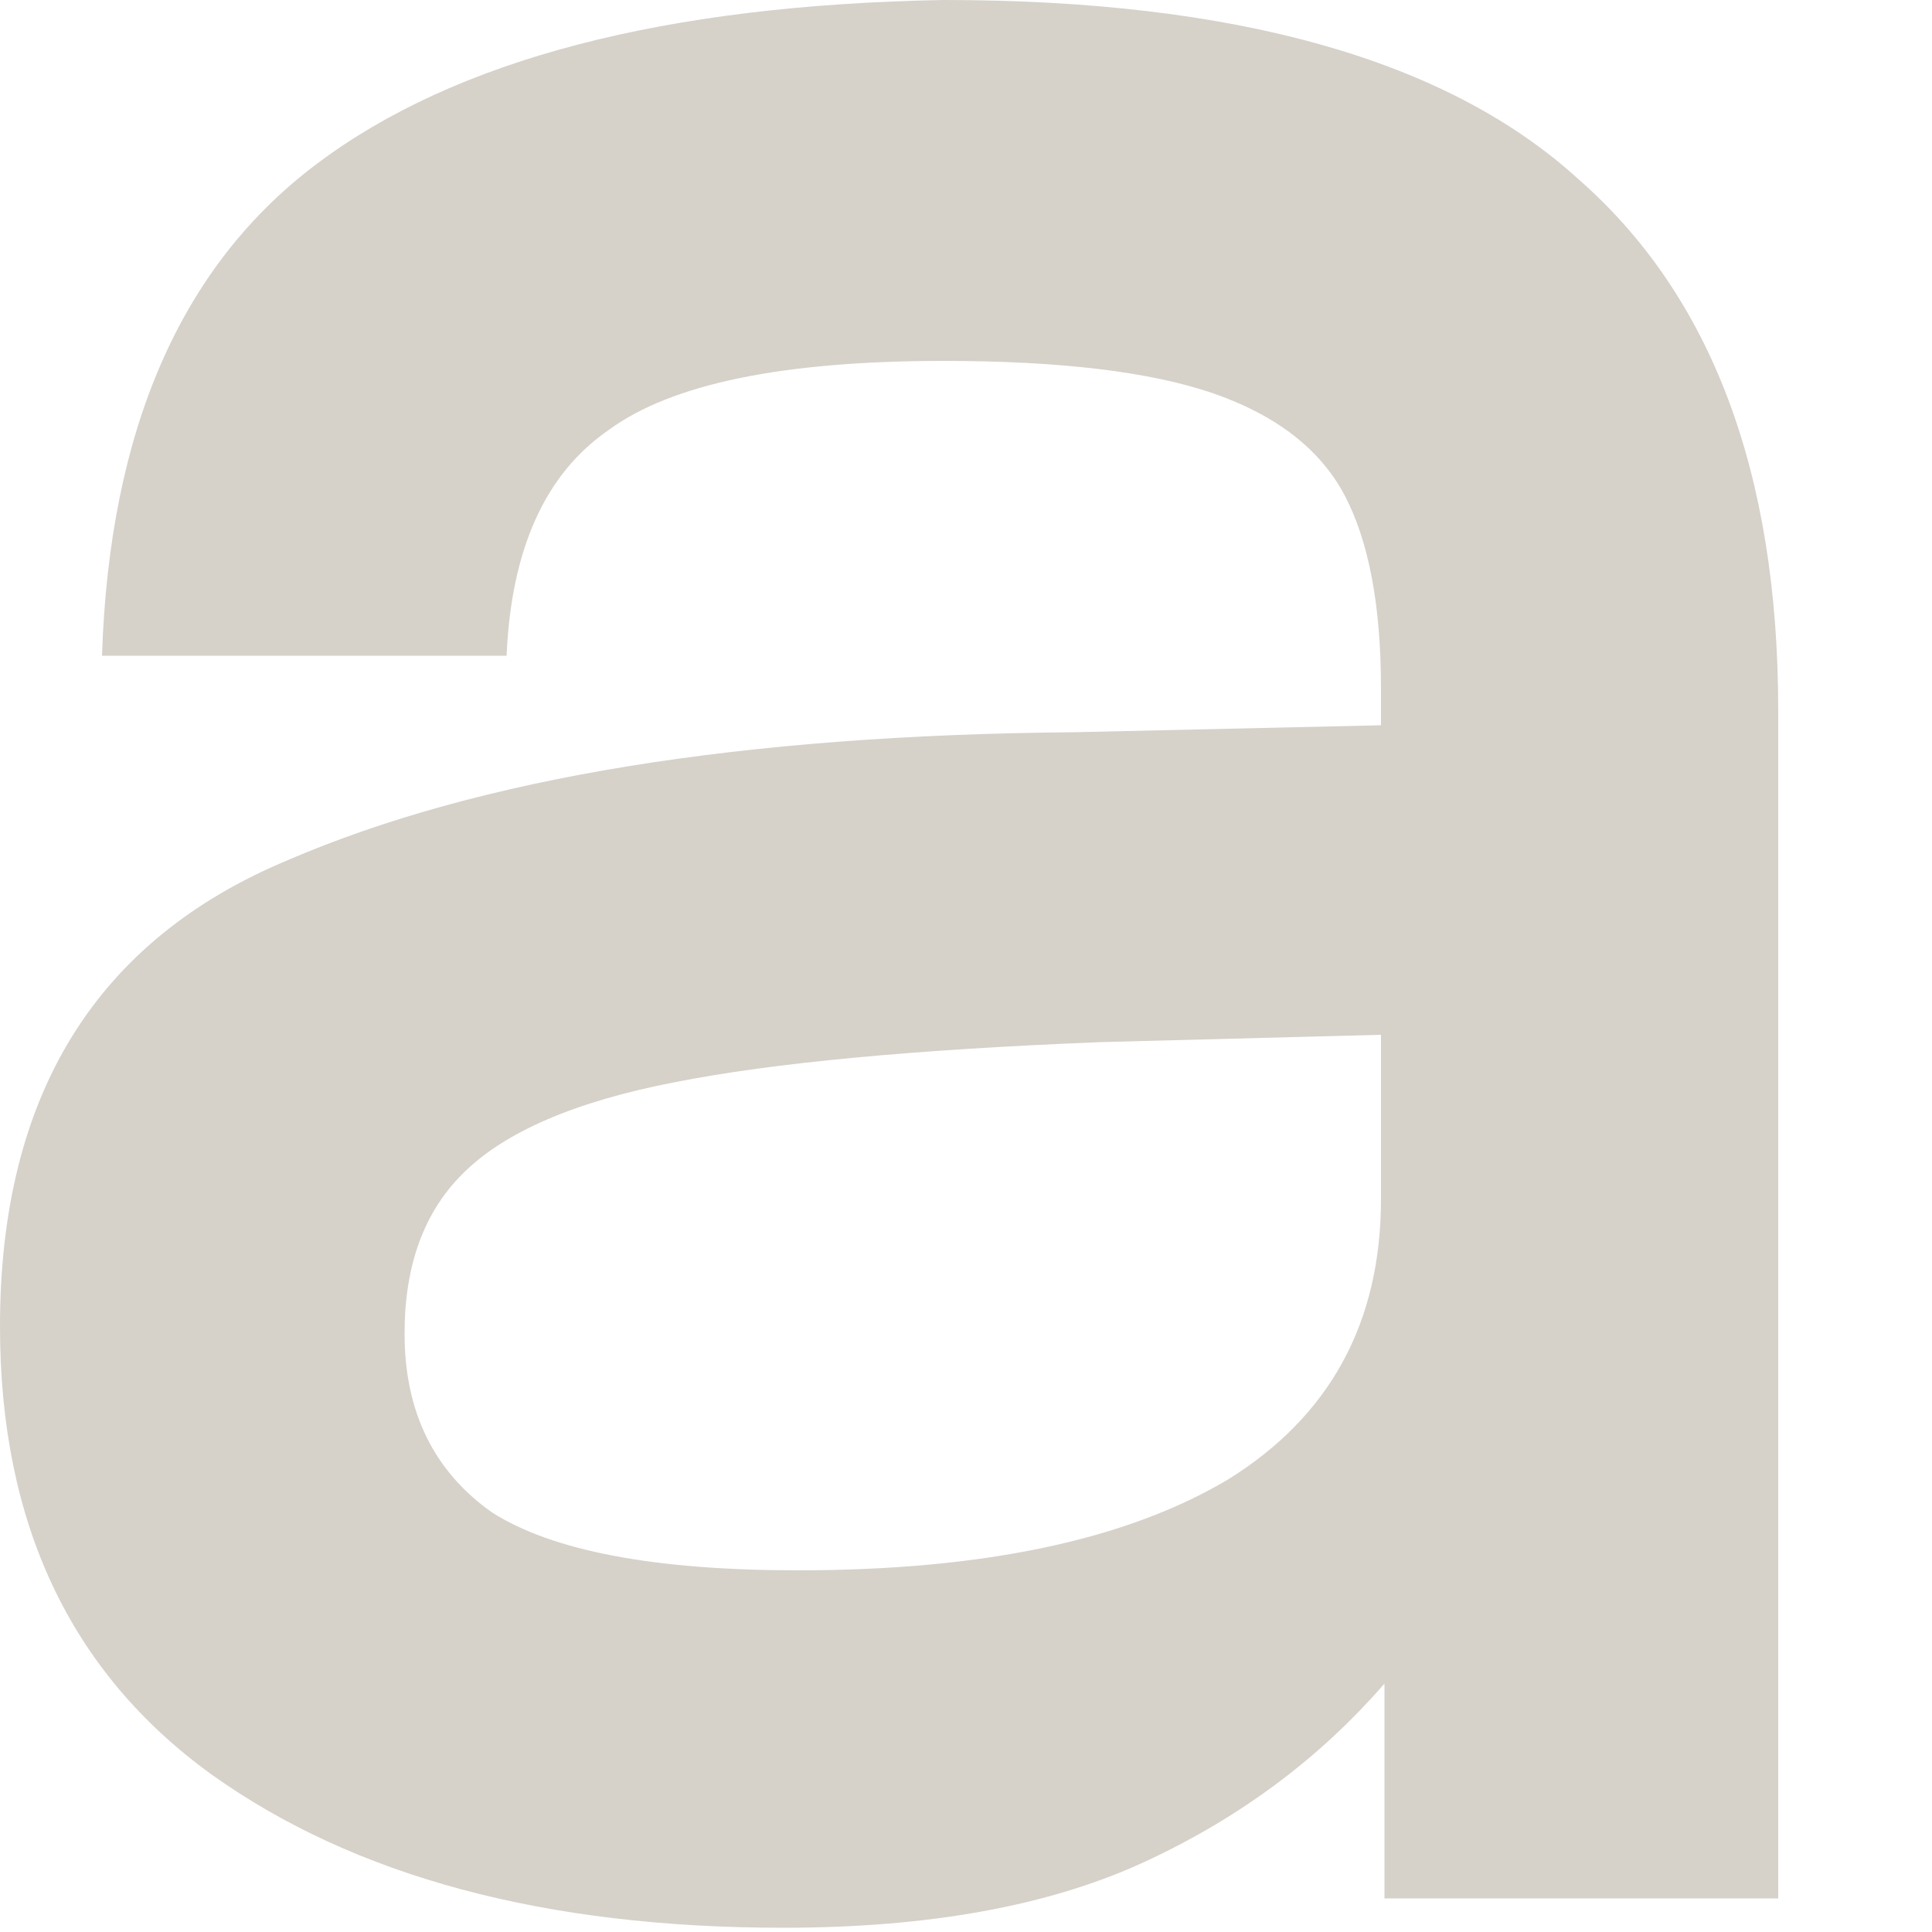<?xml version="1.0" encoding="utf-8"?>
<svg xmlns="http://www.w3.org/2000/svg" fill="none" height="100%" overflow="visible" preserveAspectRatio="none" style="display: block;" viewBox="0 0 5 5" width="100%">
<path d="M0.264 1.697C0.283 1.113 0.468 0.688 0.82 0.424C1.179 0.154 1.719 0.013 2.442 0C3.197 0 3.744 0.154 4.083 0.462C4.429 0.764 4.602 1.223 4.602 1.839V4.913H3.583V4.357C3.414 4.552 3.206 4.706 2.961 4.819C2.716 4.932 2.405 4.989 2.027 4.989C1.411 4.989 0.918 4.857 0.547 4.592C0.182 4.328 0 3.942 0 3.433C0 2.835 0.248 2.433 0.745 2.226C1.242 2.012 1.921 1.902 2.782 1.895L3.574 1.877V1.782C3.574 1.569 3.543 1.402 3.48 1.282C3.417 1.163 3.304 1.075 3.14 1.018C2.977 0.962 2.744 0.934 2.442 0.934C2.027 0.934 1.738 0.993 1.575 1.113C1.411 1.226 1.323 1.421 1.311 1.697H0.264ZM1.047 3.451C1.047 3.653 1.122 3.807 1.273 3.914C1.43 4.014 1.694 4.064 2.065 4.064C2.543 4.064 2.914 3.986 3.178 3.829C3.442 3.665 3.574 3.423 3.574 3.103V2.678L2.848 2.697C2.37 2.716 2.002 2.75 1.745 2.801C1.487 2.851 1.305 2.93 1.198 3.037C1.097 3.137 1.047 3.275 1.047 3.451Z" fill="#D6D1C9" id="Vector"/>
</svg>